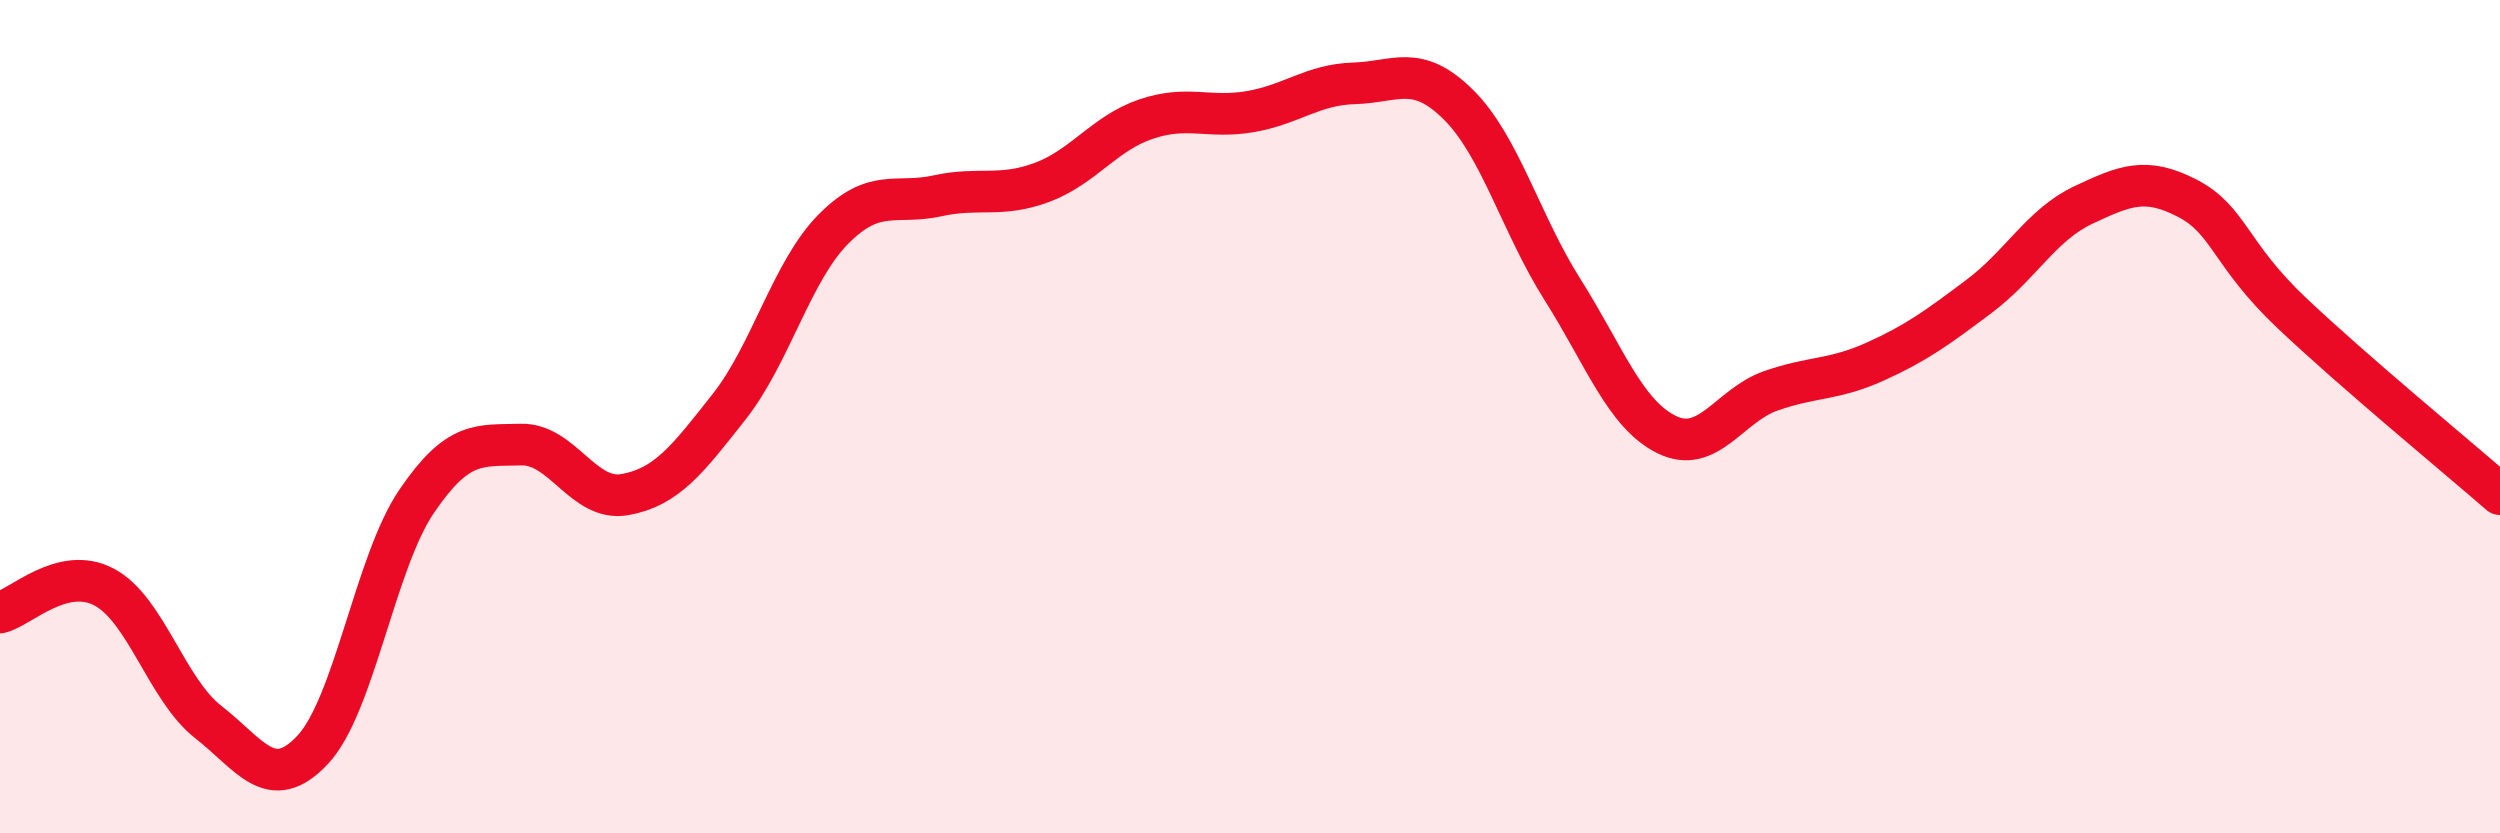 
    <svg width="60" height="20" viewBox="0 0 60 20" xmlns="http://www.w3.org/2000/svg">
      <path
        d="M 0,14.7 C 0.5,14.58 1.5,13.56 2.5,14.09 C 3.5,14.62 4,16.55 5,17.33 C 6,18.11 6.5,19.06 7.5,18 C 8.5,16.94 9,13.5 10,12.03 C 11,10.56 11.5,10.7 12.5,10.67 C 13.5,10.64 14,12.05 15,11.87 C 16,11.69 16.5,11.03 17.5,9.76 C 18.5,8.49 19,6.51 20,5.5 C 21,4.49 21.5,4.92 22.5,4.7 C 23.5,4.48 24,4.75 25,4.38 C 26,4.01 26.5,3.2 27.5,2.86 C 28.5,2.52 29,2.85 30,2.68 C 31,2.51 31.5,2.03 32.5,2 C 33.5,1.97 34,1.52 35,2.51 C 36,3.5 36.5,5.37 37.5,6.95 C 38.5,8.53 39,9.94 40,10.43 C 41,10.92 41.5,9.73 42.5,9.38 C 43.5,9.03 44,9.13 45,8.68 C 46,8.23 46.5,7.86 47.5,7.11 C 48.5,6.36 49,5.39 50,4.92 C 51,4.45 51.5,4.24 52.5,4.76 C 53.5,5.28 53.5,6.09 55,7.51 C 56.5,8.93 59,10.99 60,11.86L60 20L0 20Z"
        fill="#EB0A25"
        opacity="0.1"
        stroke-linecap="round"
        stroke-linejoin="round"
      />
      <path
        d="M 0,14.7 C 0.5,14.58 1.5,13.56 2.5,14.09 C 3.5,14.62 4,16.55 5,17.33 C 6,18.11 6.5,19.06 7.5,18 C 8.5,16.94 9,13.5 10,12.03 C 11,10.56 11.5,10.7 12.5,10.67 C 13.5,10.64 14,12.05 15,11.87 C 16,11.69 16.5,11.03 17.5,9.76 C 18.5,8.49 19,6.51 20,5.5 C 21,4.49 21.5,4.92 22.5,4.7 C 23.5,4.48 24,4.75 25,4.38 C 26,4.01 26.5,3.2 27.5,2.86 C 28.5,2.52 29,2.85 30,2.68 C 31,2.51 31.5,2.03 32.5,2 C 33.5,1.97 34,1.52 35,2.51 C 36,3.5 36.5,5.37 37.5,6.95 C 38.5,8.53 39,9.94 40,10.43 C 41,10.92 41.5,9.73 42.5,9.38 C 43.5,9.03 44,9.13 45,8.68 C 46,8.23 46.5,7.86 47.5,7.11 C 48.5,6.36 49,5.39 50,4.92 C 51,4.45 51.5,4.24 52.5,4.76 C 53.5,5.28 53.5,6.09 55,7.51 C 56.5,8.93 59,10.99 60,11.86"
        stroke="#EB0A25"
        stroke-width="1"
        fill="none"
        stroke-linecap="round"
        stroke-linejoin="round"
      />
    </svg>
  